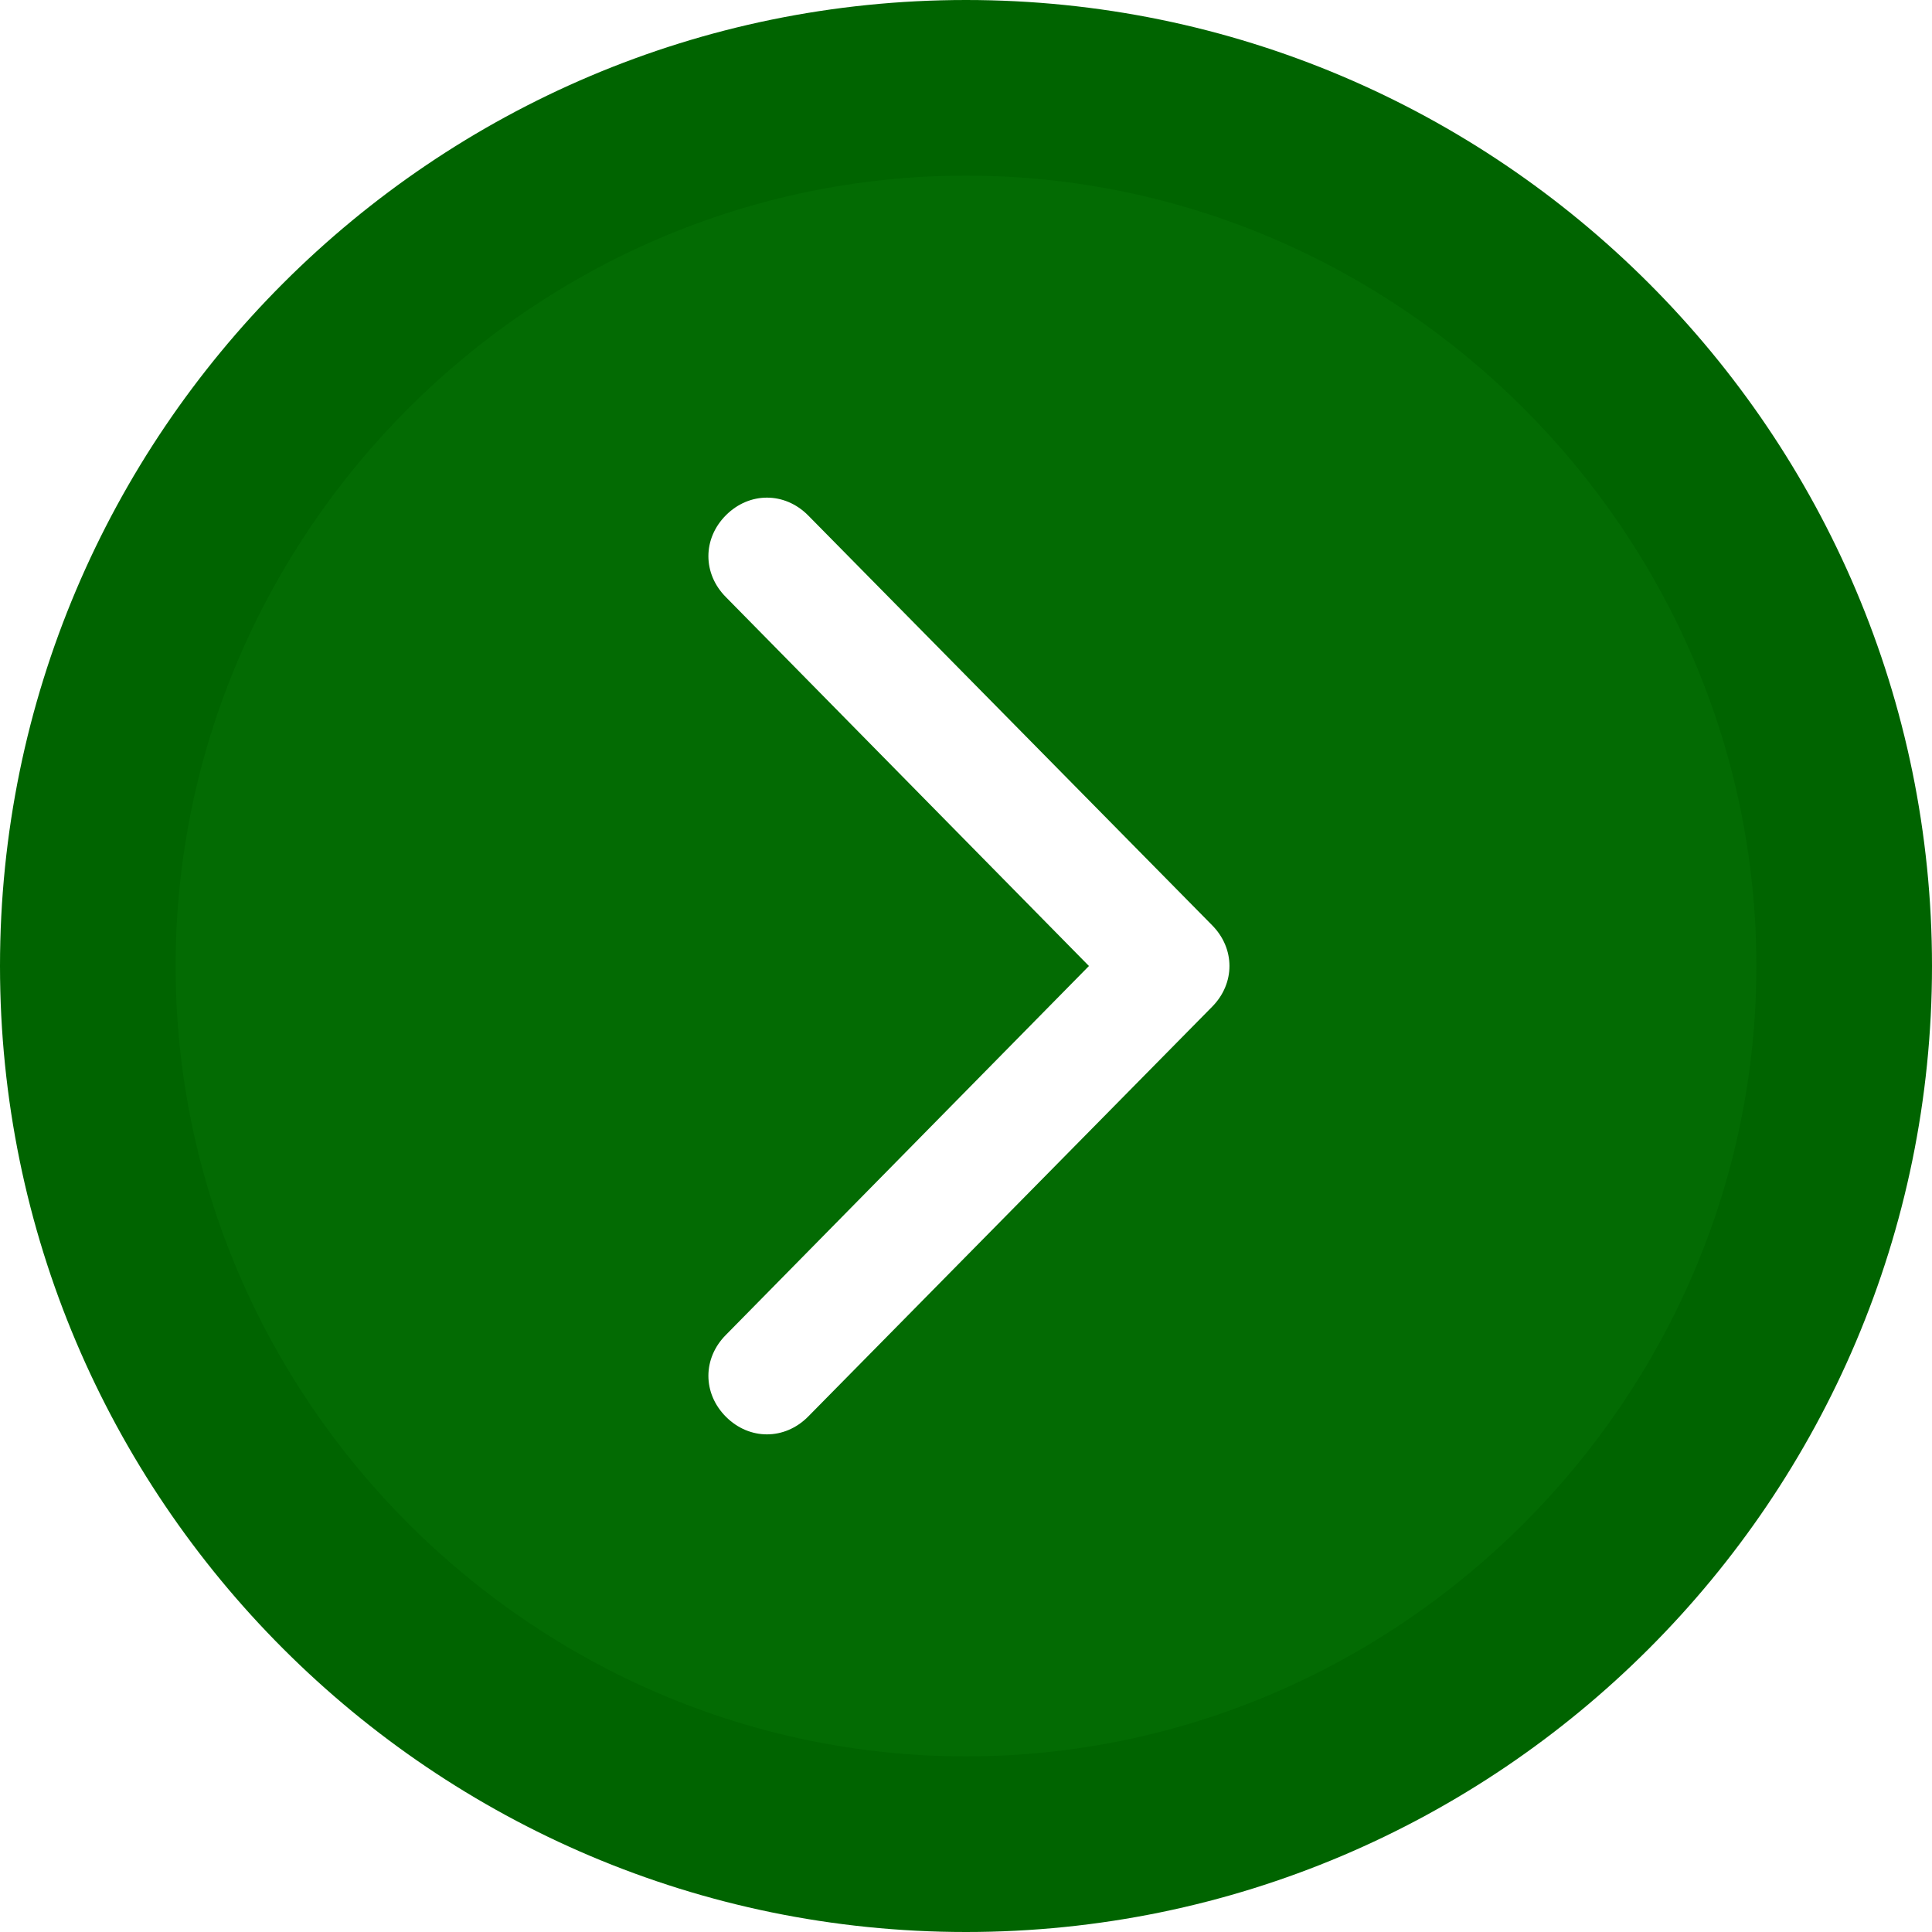 <?xml version="1.0" encoding="utf-8"?>
<!-- Generator: Adobe Illustrator 21.1.0, SVG Export Plug-In . SVG Version: 6.00 Build 0)  -->
<svg version="1.1" id="Слой_1" xmlns="http://www.w3.org/2000/svg" xmlns:xlink="http://www.w3.org/1999/xlink" x="0px" y="0px"
	 viewBox="0 0 33 33" style="enable-background:new 0 0 33 33;" xml:space="preserve">
<style type="text/css">
	.st0{fill:#036B03;}
	.st1{fill:#006400;}
</style>
<path class="st0" d="M16.5,31.1c8,0,14.6-6.5,14.6-14.6c0-8-6.5-14.6-14.6-14.6c-8,0-14.6,6.5-14.6,14.6
	C1.9,24.5,8.5,31.1,16.5,31.1z M12.4,10.2c-0.4-0.4-0.4-1,0-1.4c0.4-0.4,1-0.4,1.4,0l6.9,7c0.4,0.4,0.4,1,0,1.4l-6.9,7
	c-0.4,0.4-1,0.4-1.4,0c-0.4-0.4-0.4-1,0-1.4l6.2-6.3L12.4,10.2z"/>
<path class="st1" d="M16.5,33C25.6,33,33,25.6,33,16.5C33,7.4,25.6,0,16.5,0C7.4,0,0,7.4,0,16.5C0,25.6,7.4,33,16.5,33z M16.5,3
	C23.9,3,30,9.1,30,16.5C30,23.9,23.9,30,16.5,30C9.1,30,3,23.9,3,16.5C3,9.1,9.1,3,16.5,3z"/>
</svg>
